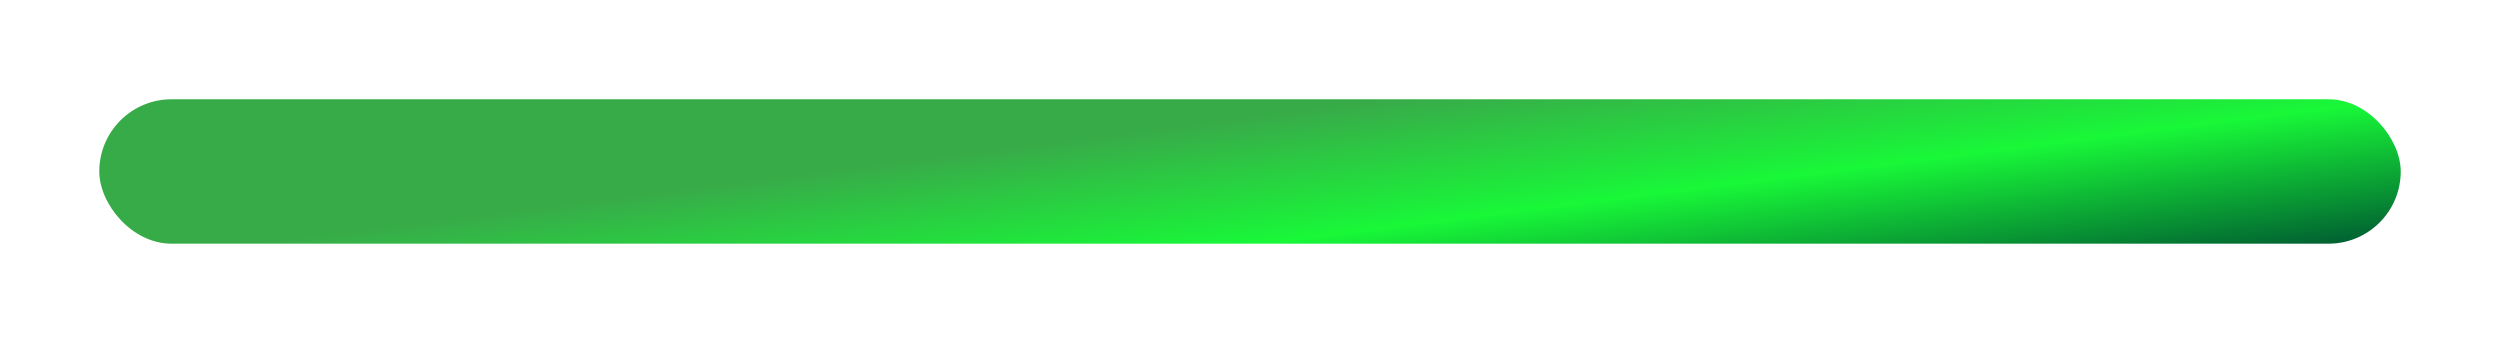 <svg width="1108" height="152" viewBox="0 0 1108 152" fill="none" xmlns="http://www.w3.org/2000/svg">
<g filter="url(#filter0_f_2048_739)">
<rect x="44" y="44" width="1020" height="64" rx="32" fill="url(#paint0_linear_2048_739)"/>
</g>
<defs>
<filter id="filter0_f_2048_739" x="0" y="0" width="1108" height="152" filterUnits="userSpaceOnUse" color-interpolation-filters="sRGB">
<feFlood flood-opacity="0" result="BackgroundImageFix"/>
<feBlend mode="normal" in="SourceGraphic" in2="BackgroundImageFix" result="shape"/>
<feGaussianBlur stdDeviation="22" result="effect1_foregroundBlur_2048_739"/>
</filter>
<linearGradient id="paint0_linear_2048_739" x1="1047.48" y1="113.333" x2="1032.01" y2="-8.614" gradientUnits="userSpaceOnUse">
<stop offset="0.043" stop-color="#005D31"/>
<stop offset="0.543" stop-color="#18F838"/>
<stop offset="1" stop-color="#38AB49"/>
</linearGradient>
</defs>
</svg>
